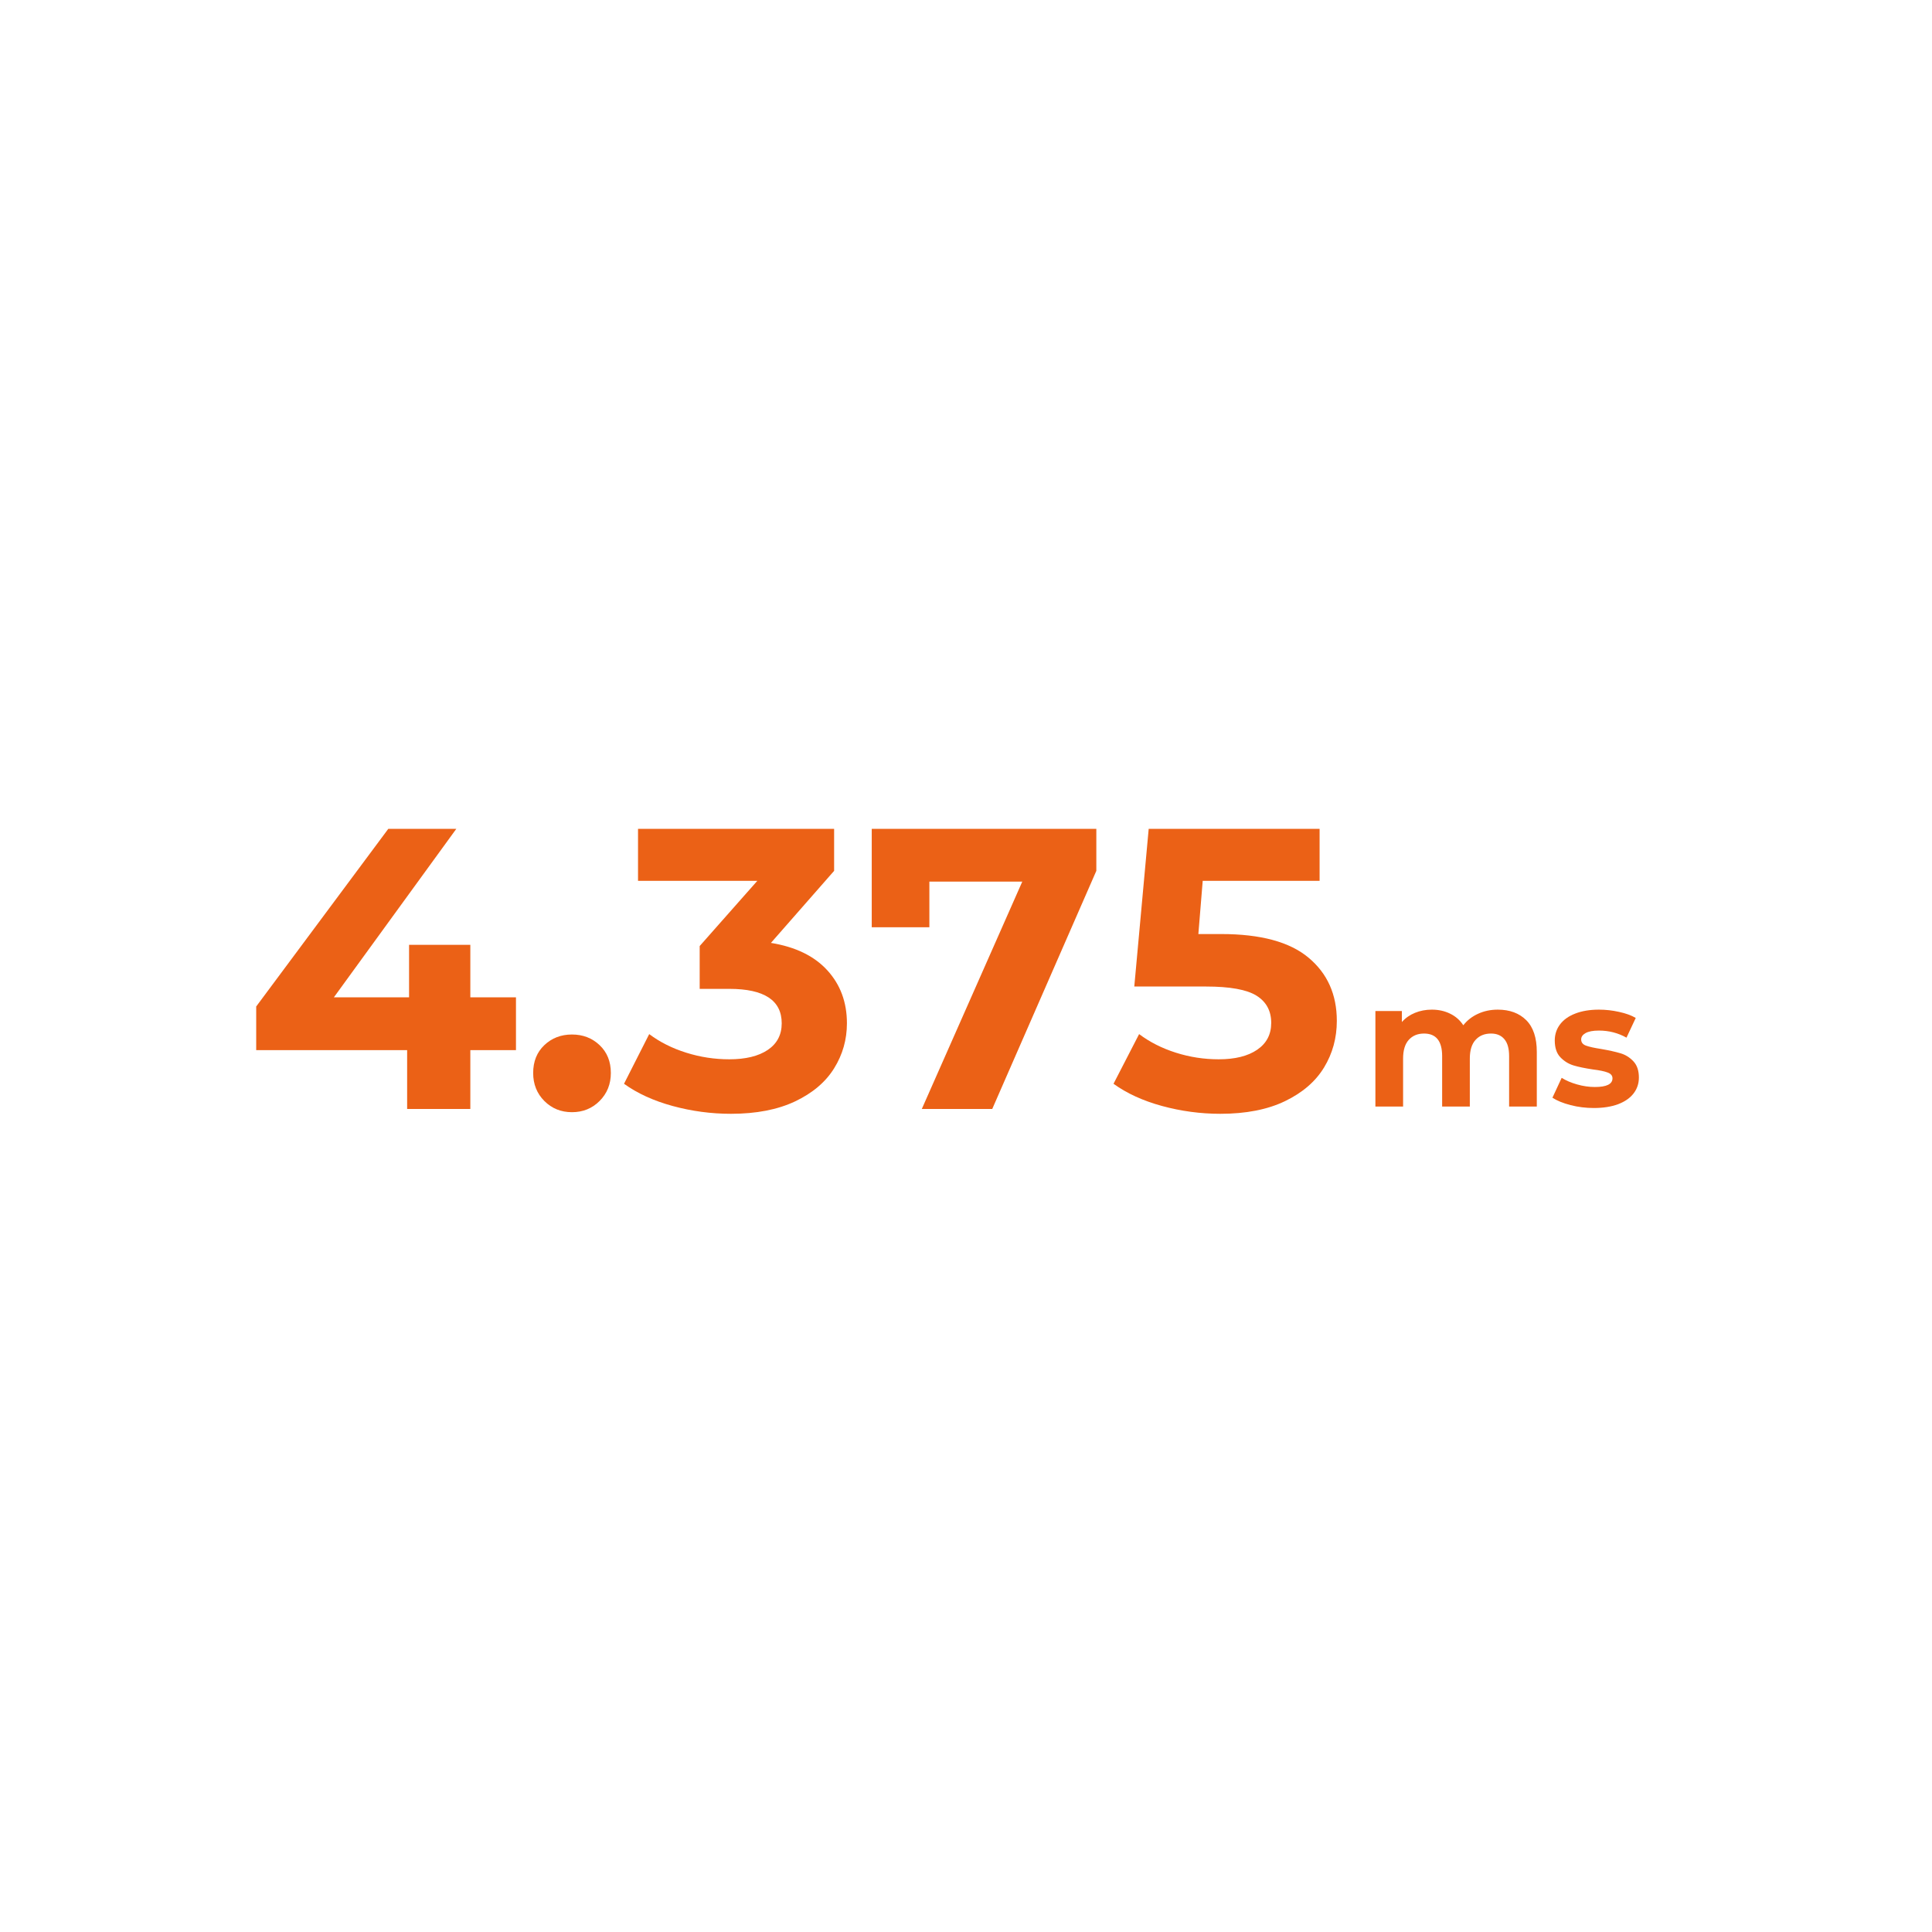 <svg xmlns="http://www.w3.org/2000/svg" xmlns:xlink="http://www.w3.org/1999/xlink" width="500" zoomAndPan="magnify" viewBox="0 0 375 375" height="500" preserveAspectRatio="xMidYMid meet" version="1.0"><defs><g/></defs><g fill="#eb6116" fill-opacity="1"><g transform="translate(47.322, 215.25)"><g><path d="M 52.828 -11.422 L 43.969 -11.422 L 43.969 0 L 31.703 0 L 31.703 -11.422 L 2.406 -11.422 L 2.406 -19.891 L 28.047 -54.375 L 41.25 -54.375 L 17.484 -21.672 L 32.078 -21.672 L 32.078 -31.859 L 43.969 -31.859 L 43.969 -21.672 L 52.828 -21.672 Z M 52.828 -11.422 "/></g></g></g><g fill="#eb6116" fill-opacity="1"><g transform="translate(100.846, 215.25)"><g><path d="M 10.172 0.625 C 8.047 0.625 6.258 -0.098 4.812 -1.547 C 3.363 -3.004 2.641 -4.816 2.641 -6.984 C 2.641 -9.211 3.363 -11.016 4.812 -12.391 C 6.258 -13.766 8.047 -14.453 10.172 -14.453 C 12.297 -14.453 14.082 -13.766 15.531 -12.391 C 16.988 -11.016 17.719 -9.211 17.719 -6.984 C 17.719 -4.816 16.988 -3.004 15.531 -1.547 C 14.082 -0.098 12.297 0.625 10.172 0.625 Z M 10.172 0.625 "/></g></g></g><g fill="#eb6116" fill-opacity="1"><g transform="translate(121.199, 215.25)"><g><path d="M 28.438 -32.234 C 33.195 -31.461 36.844 -29.691 39.375 -26.922 C 41.914 -24.148 43.188 -20.719 43.188 -16.625 C 43.188 -13.469 42.359 -10.555 40.703 -7.891 C 39.047 -5.223 36.52 -3.082 33.125 -1.469 C 29.738 0.133 25.586 0.938 20.672 0.938 C 16.836 0.938 13.066 0.43 9.359 -0.578 C 5.66 -1.586 2.516 -3.023 -0.078 -4.891 L 4.812 -14.531 C 6.883 -12.977 9.281 -11.773 12 -10.922 C 14.719 -10.066 17.504 -9.641 20.359 -9.641 C 23.516 -9.641 26 -10.242 27.812 -11.453 C 29.625 -12.672 30.531 -14.395 30.531 -16.625 C 30.531 -21.082 27.141 -23.312 20.359 -23.312 L 14.609 -23.312 L 14.609 -31.625 L 25.797 -44.281 L 2.641 -44.281 L 2.641 -54.375 L 40.703 -54.375 L 40.703 -46.219 Z M 28.438 -32.234 "/></g></g></g><g fill="#eb6116" fill-opacity="1"><g transform="translate(167.188, 215.25)"><g><path d="M 45.609 -54.375 L 45.609 -46.219 L 25.406 0 L 11.734 0 L 31.234 -44.125 L 13.203 -44.125 L 13.203 -35.266 L 2.016 -35.266 L 2.016 -54.375 Z M 45.609 -54.375 "/></g></g></g><g fill="#eb6116" fill-opacity="1"><g transform="translate(215.352, 215.25)"><g><path d="M 21.672 -33.953 C 29.336 -33.953 34.992 -32.422 38.641 -29.359 C 42.297 -26.305 44.125 -22.219 44.125 -17.094 C 44.125 -13.781 43.297 -10.766 41.641 -8.047 C 39.984 -5.328 37.457 -3.148 34.062 -1.516 C 30.676 0.117 26.492 0.938 21.516 0.938 C 17.68 0.938 13.91 0.43 10.203 -0.578 C 6.504 -1.586 3.363 -3.023 0.781 -4.891 L 5.75 -14.531 C 7.82 -12.977 10.203 -11.773 12.891 -10.922 C 15.586 -10.066 18.359 -9.641 21.203 -9.641 C 24.367 -9.641 26.859 -10.258 28.672 -11.5 C 30.484 -12.738 31.391 -14.473 31.391 -16.703 C 31.391 -19.035 30.441 -20.797 28.547 -21.984 C 26.66 -23.172 23.383 -23.766 18.719 -23.766 L 4.812 -23.766 L 7.609 -54.375 L 40.781 -54.375 L 40.781 -44.281 L 18.094 -44.281 L 17.25 -33.953 Z M 21.672 -33.953 "/></g></g></g><g fill="#eb6116" fill-opacity="1"><g transform="translate(264.48, 214.783)"><g><path d="M 26.234 -18.812 C 28.555 -18.812 30.398 -18.129 31.766 -16.766 C 33.129 -15.398 33.812 -13.348 33.812 -10.609 L 33.812 0 L 28.438 0 L 28.438 -9.797 C 28.438 -11.266 28.129 -12.359 27.516 -13.078 C 26.91 -13.805 26.047 -14.172 24.922 -14.172 C 23.66 -14.172 22.66 -13.758 21.922 -12.938 C 21.18 -12.125 20.812 -10.914 20.812 -9.312 L 20.812 0 L 15.438 0 L 15.438 -9.797 C 15.438 -12.711 14.266 -14.172 11.922 -14.172 C 10.68 -14.172 9.691 -13.758 8.953 -12.938 C 8.223 -12.125 7.859 -10.914 7.859 -9.312 L 7.859 0 L 2.484 0 L 2.484 -18.547 L 7.625 -18.547 L 7.625 -16.406 C 8.312 -17.188 9.156 -17.781 10.156 -18.188 C 11.156 -18.602 12.25 -18.812 13.438 -18.812 C 14.75 -18.812 15.93 -18.551 16.984 -18.031 C 18.047 -17.52 18.898 -16.77 19.547 -15.781 C 20.305 -16.75 21.266 -17.492 22.422 -18.016 C 23.578 -18.547 24.848 -18.812 26.234 -18.812 Z M 26.234 -18.812 "/></g></g></g><g fill="#eb6116" fill-opacity="1"><g transform="translate(300.638, 214.783)"><g><path d="M 8.719 0.281 C 7.176 0.281 5.672 0.094 4.203 -0.281 C 2.734 -0.664 1.562 -1.145 0.688 -1.719 L 2.484 -5.578 C 3.305 -5.055 4.301 -4.629 5.469 -4.297 C 6.645 -3.961 7.797 -3.797 8.922 -3.797 C 11.203 -3.797 12.344 -4.359 12.344 -5.484 C 12.344 -6.004 12.031 -6.379 11.406 -6.609 C 10.789 -6.848 9.836 -7.047 8.547 -7.203 C 7.023 -7.43 5.77 -7.691 4.781 -7.984 C 3.801 -8.285 2.945 -8.816 2.219 -9.578 C 1.5 -10.336 1.141 -11.422 1.141 -12.828 C 1.141 -13.992 1.477 -15.031 2.156 -15.938 C 2.832 -16.844 3.816 -17.547 5.109 -18.047 C 6.41 -18.555 7.945 -18.812 9.719 -18.812 C 11.031 -18.812 12.332 -18.664 13.625 -18.375 C 14.926 -18.094 16.004 -17.703 16.859 -17.203 L 15.062 -13.375 C 13.426 -14.289 11.645 -14.75 9.719 -14.75 C 8.57 -14.75 7.707 -14.586 7.125 -14.266 C 6.551 -13.941 6.266 -13.531 6.266 -13.031 C 6.266 -12.457 6.578 -12.055 7.203 -11.828 C 7.828 -11.598 8.816 -11.379 10.172 -11.172 C 11.68 -10.91 12.922 -10.633 13.891 -10.344 C 14.859 -10.062 15.695 -9.539 16.406 -8.781 C 17.113 -8.031 17.469 -6.977 17.469 -5.625 C 17.469 -4.469 17.125 -3.441 16.438 -2.547 C 15.75 -1.648 14.742 -0.953 13.422 -0.453 C 12.098 0.035 10.531 0.281 8.719 0.281 Z M 8.719 0.281 "/></g></g></g></svg>